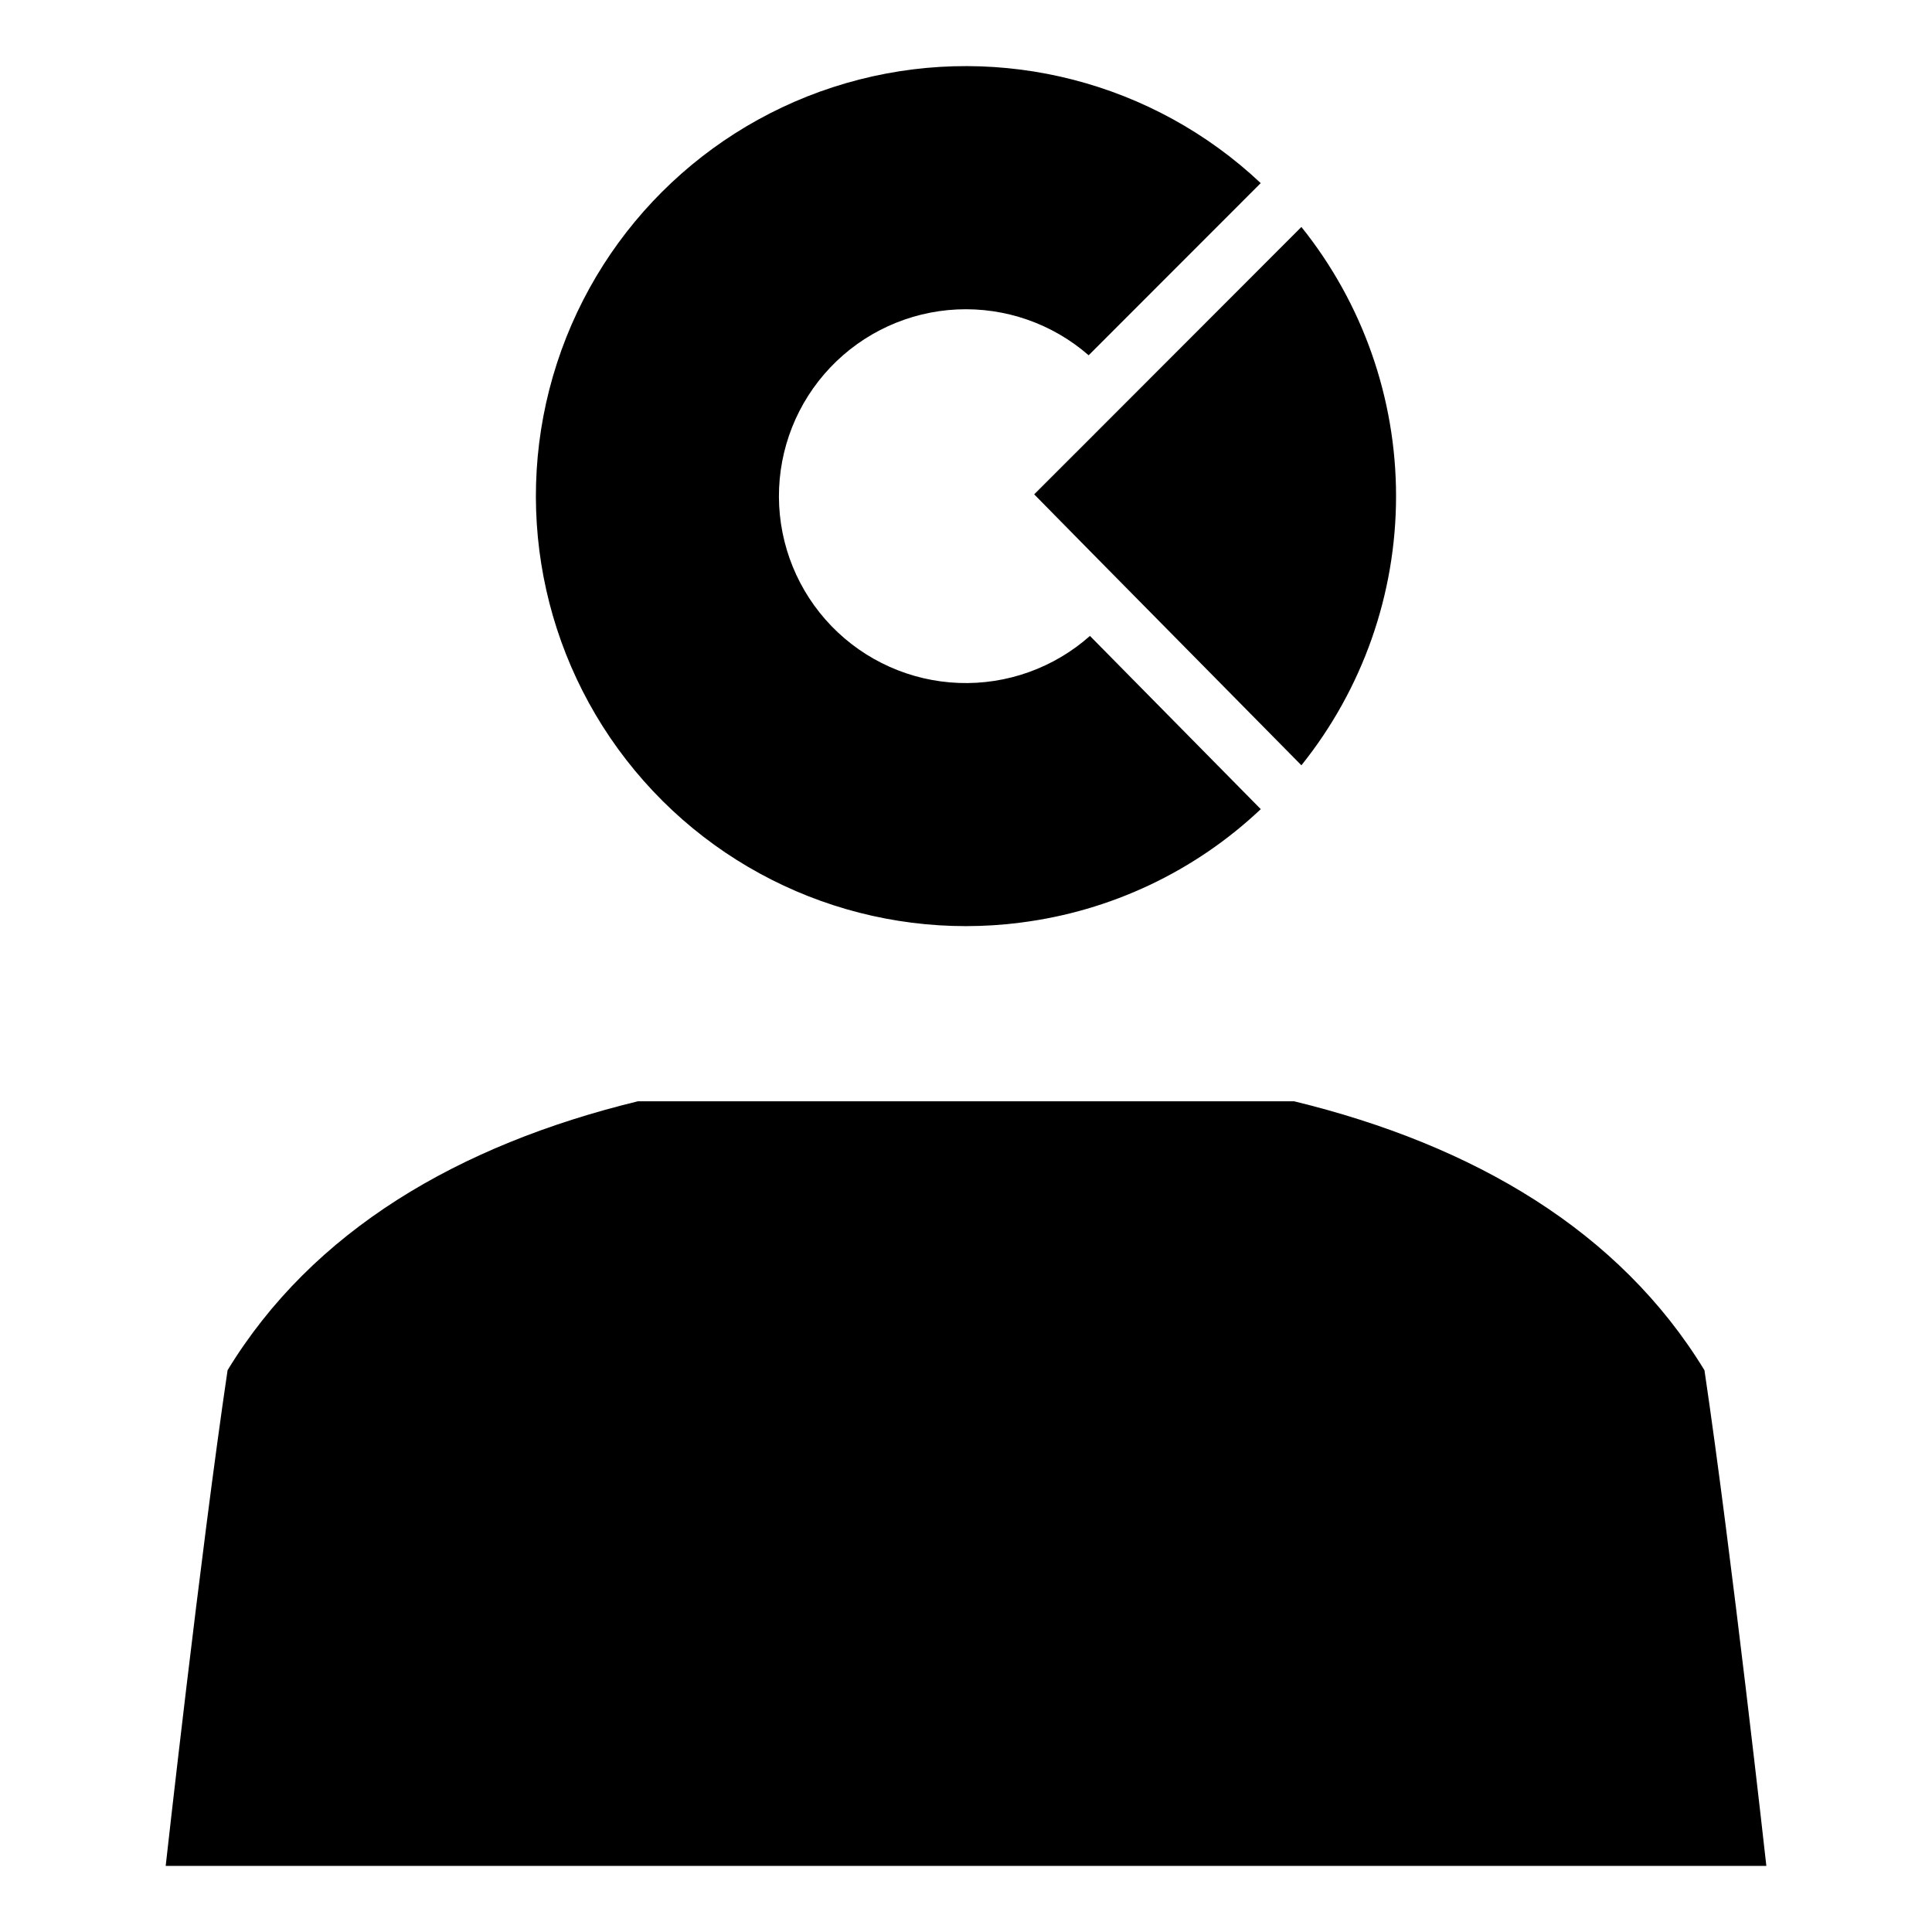 <?xml version="1.0" encoding="UTF-8"?>
<!-- Uploaded to: SVG Repo, www.svgrepo.com, Generator: SVG Repo Mixer Tools -->
<svg fill="#000000" width="800px" height="800px" version="1.1" viewBox="144 144 512 512" xmlns="http://www.w3.org/2000/svg">
 <g>
  <path d="m418.07 275.01 15.512 15.758 55.301 56.043c16.234-20.23 25.086-45.395 25.086-71.332s-8.852-51.102-25.086-71.332l-55.5 55.551z"/>
  <path d="m414.49 388.5v-0.004c23.863-3.019 46.145-13.547 63.629-30.062l-45.27-45.91c-9.547 8.48-22.008 12.945-34.77 12.461s-24.844-5.879-33.727-15.062c-8.879-9.18-13.867-21.438-13.926-34.207-0.059-12.773 4.82-25.074 13.613-34.336 8.797-9.262 20.828-14.77 33.586-15.371 12.762-0.598 25.258 3.75 34.883 12.145l45.598-45.625c-28.422-26.773-68.574-37.133-106.4-27.445s-68.062 38.066-80.117 75.207c-12.059 37.141-4.258 77.867 20.668 107.93 24.926 30.059 63.508 45.258 102.23 40.285z"/>
  <path d="m595.69 507.12c-22.484-36.906-61.086-59.672-108.73-71.266h-173.92c-47.652 11.594-86.254 34.359-108.73 71.266-7.211 48.641-16.402 131.36-16.402 131.36l424.19-0.004s-9.188-82.715-16.402-131.36z"/>
 </g>
</svg>